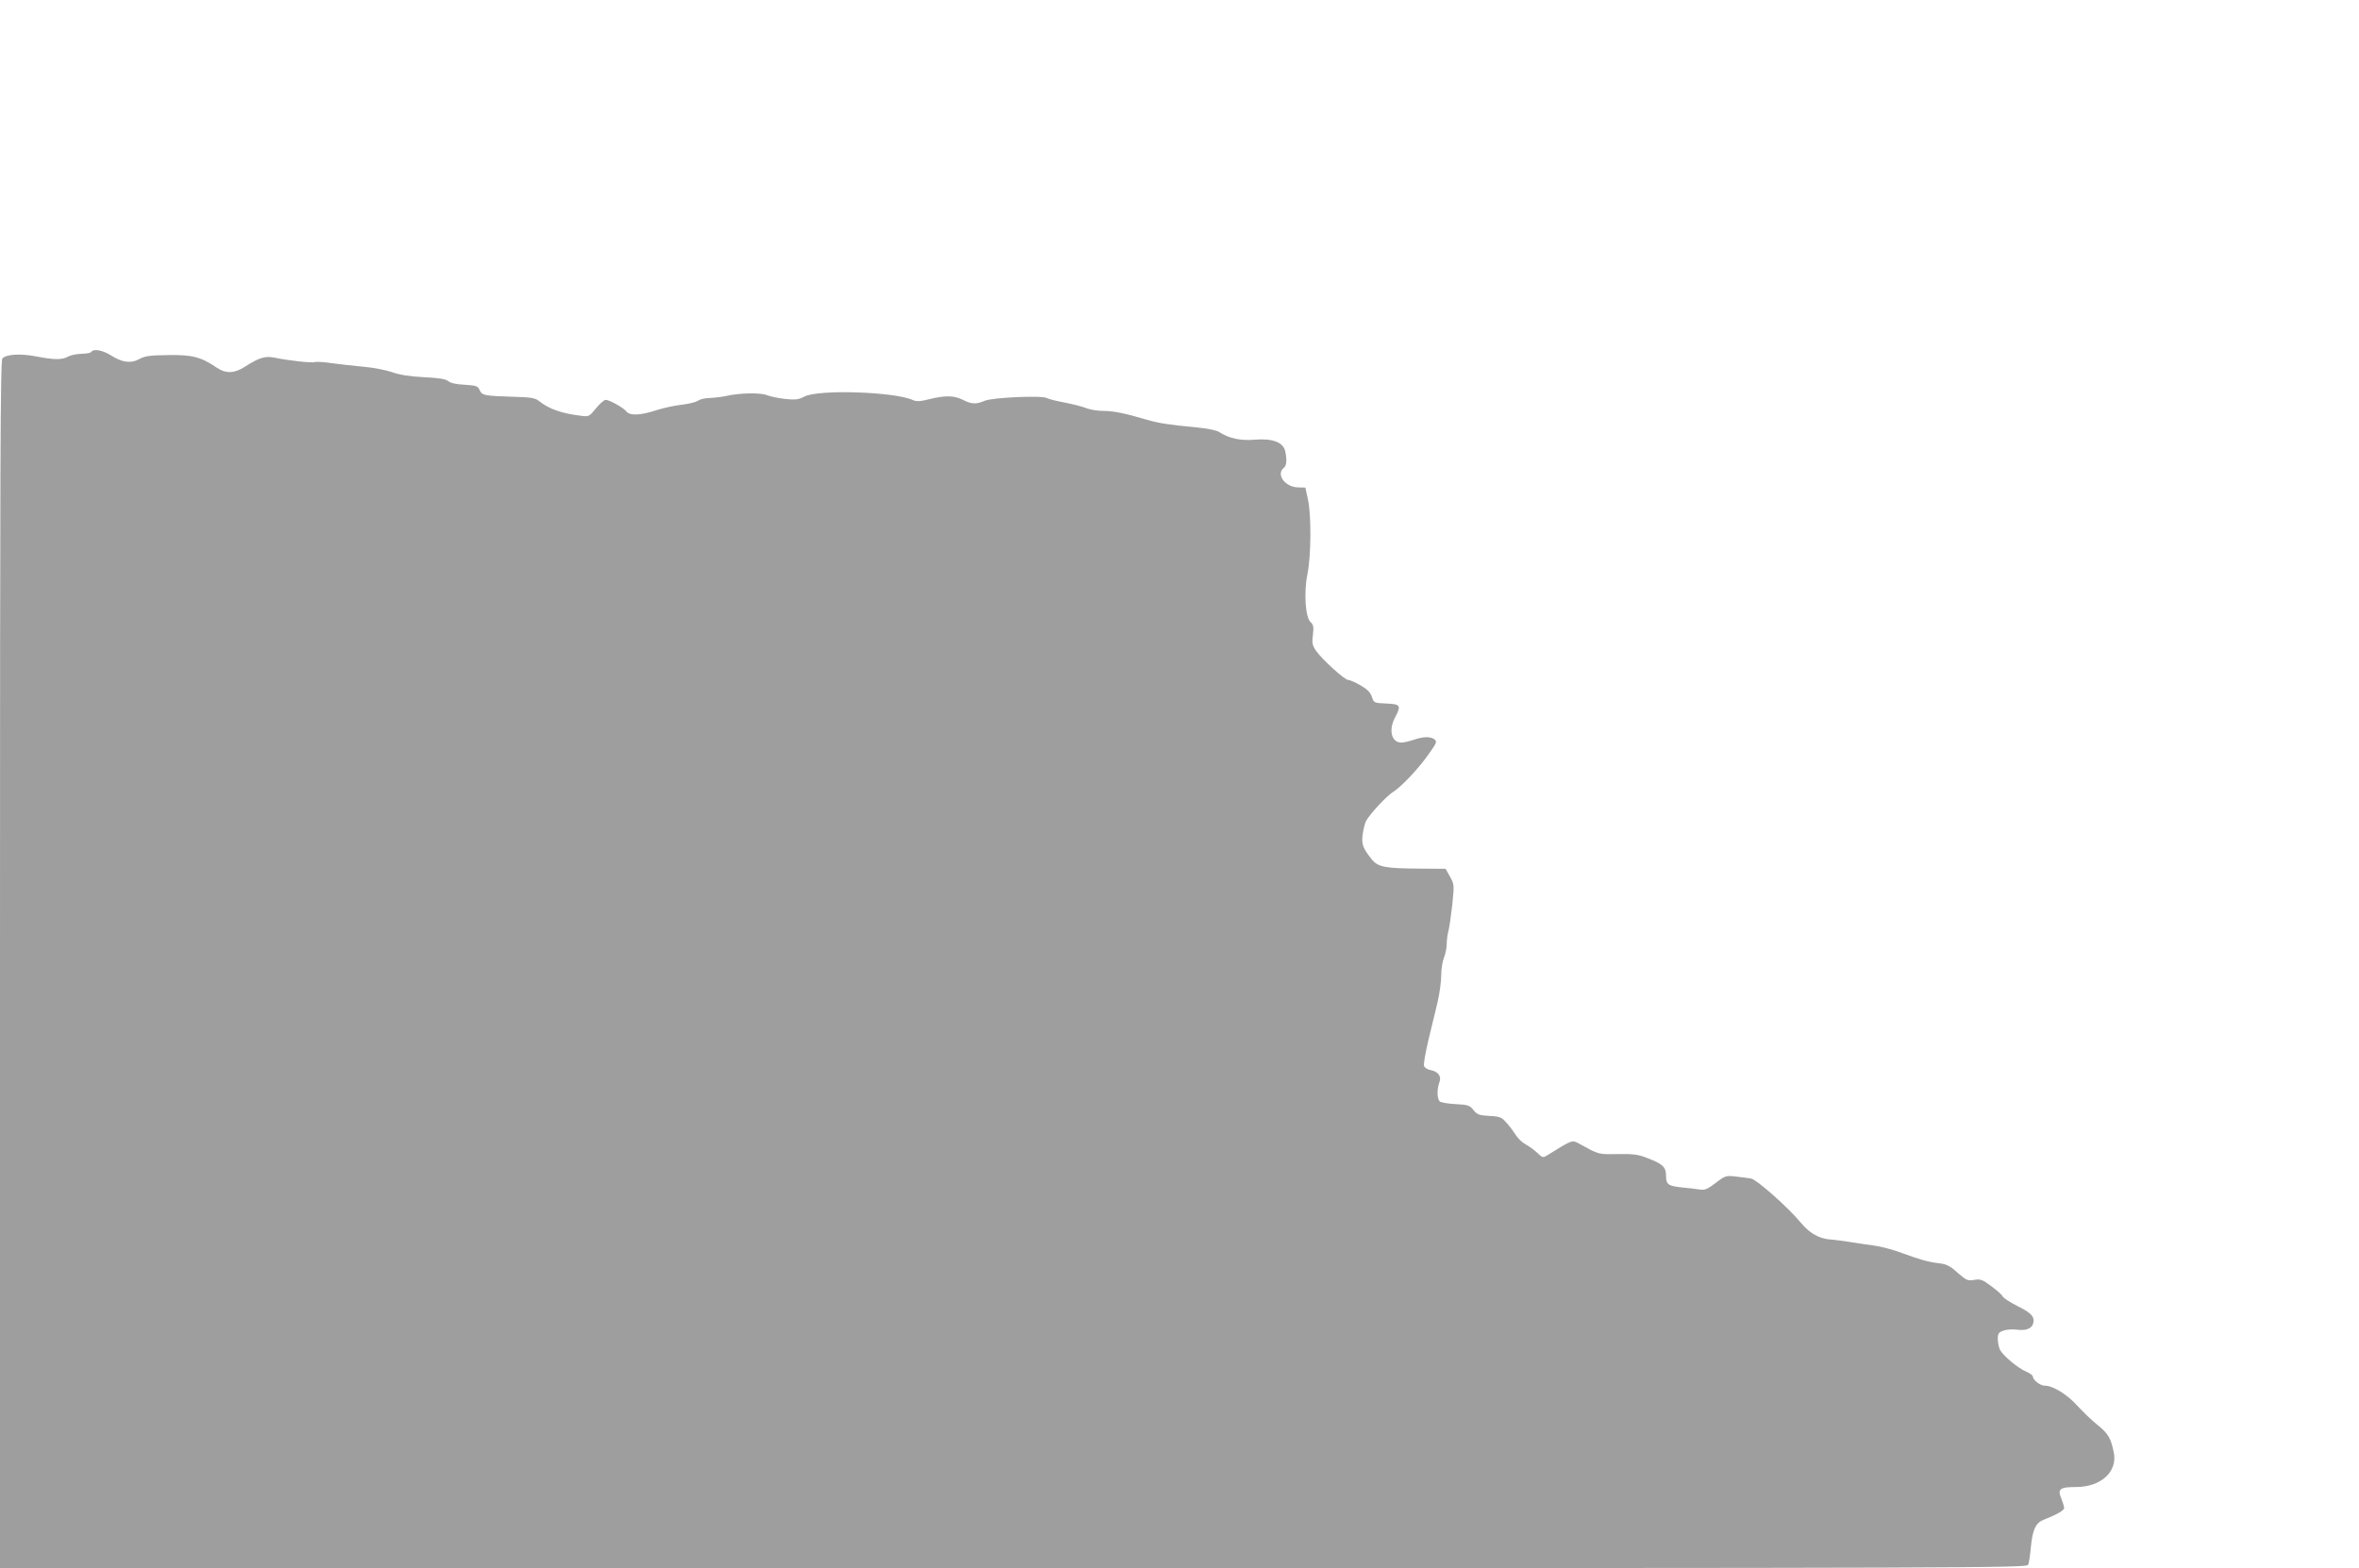 <?xml version="1.0" standalone="no"?>
<!DOCTYPE svg PUBLIC "-//W3C//DTD SVG 20010904//EN"
 "http://www.w3.org/TR/2001/REC-SVG-20010904/DTD/svg10.dtd">
<svg version="1.0" xmlns="http://www.w3.org/2000/svg"
 width="1280pt" height="851pt" viewBox="0 0 1280 851"
 preserveAspectRatio="xMidYMid meet">
<g transform="translate(0,851) scale(0.1,-0.1)"
fill="#9e9e9e" stroke="none">
<path d="M495 6600 c-3 -5 -27 -10 -53 -10 -26 -1 -58 -7 -72 -15 -33 -19 -77
-18 -175 1 -85 16 -159 12 -182 -11 -11 -11 -13 -560 -13 -3289 l0 -3276 5499
0 c5228 0 5499 1 5506 18 4 9 11 54 15 100 9 91 26 127 68 144 74 29 112 51
112 64 0 8 -7 31 -15 51 -22 52 -9 63 79 63 137 0 228 84 205 190 -16 77 -30
100 -88 147 -31 25 -80 72 -110 105 -55 61 -132 108 -176 108 -25 0 -65 31
-65 51 0 5 -17 17 -37 26 -42 17 -122 84 -140 116 -7 12 -12 38 -13 59 0 31 4
37 31 47 17 6 50 8 73 5 48 -7 81 6 88 34 10 35 -10 57 -85 94 -41 21 -77 44
-80 52 -3 8 -31 33 -61 55 -49 37 -60 41 -94 35 -36 -6 -43 -2 -90 39 -41 37
-61 47 -99 51 -64 8 -102 19 -203 56 -47 18 -116 36 -155 41 -38 5 -99 14
-135 20 -36 5 -83 12 -105 13 -57 5 -109 36 -155 92 -65 79 -237 232 -268 238
-15 2 -52 8 -83 11 -54 6 -58 5 -110 -35 -46 -35 -59 -40 -89 -35 -19 3 -62 8
-95 11 -74 8 -85 16 -85 64 0 46 -18 63 -98 94 -52 21 -77 24 -164 23 -108 -2
-100 -4 -214 59 -34 18 -34 18 -169 -66 -22 -14 -26 -13 -53 13 -16 15 -44 36
-63 46 -19 10 -43 33 -54 51 -11 17 -33 48 -50 66 -27 31 -36 35 -94 38 -55 3
-66 7 -86 32 -20 25 -30 29 -96 32 -41 2 -80 9 -86 14 -16 13 -17 67 -3 104
13 33 -6 59 -49 67 -16 3 -31 13 -34 22 -4 8 7 70 23 138 16 67 39 160 50 207
11 47 20 113 20 146 0 34 7 78 15 97 8 20 15 53 15 74 0 21 4 52 9 70 5 17 14
81 21 142 11 108 11 112 -12 153 l-24 43 -134 1 c-197 1 -234 8 -269 53 -47
60 -54 79 -47 134 4 28 12 60 18 71 20 38 112 137 148 159 45 28 141 130 196
210 40 56 42 63 27 75 -22 16 -61 15 -113 -3 -23 -8 -53 -15 -66 -15 -54 0
-71 69 -34 137 34 64 29 72 -47 75 -67 3 -68 3 -79 36 -8 24 -24 41 -62 63
-28 16 -58 29 -67 29 -19 0 -141 111 -174 158 -20 30 -23 42 -17 87 5 43 3 55
-13 69 -28 25 -37 163 -17 259 20 96 22 321 3 406 l-14 65 -41 1 c-69 2 -119
70 -77 105 16 13 19 39 9 90 -10 49 -68 72 -165 64 -77 -7 -141 7 -193 41 -14
10 -66 20 -127 26 -144 13 -205 23 -269 42 -119 35 -179 47 -233 47 -32 0 -73
7 -93 15 -19 8 -71 21 -115 30 -44 8 -88 19 -99 25 -28 15 -293 3 -337 -15
-47 -20 -71 -19 -118 5 -48 24 -95 25 -181 4 -52 -13 -70 -14 -91 -5 -99 45
-510 59 -588 19 -33 -17 -50 -19 -105 -13 -36 4 -79 13 -97 20 -35 15 -151 13
-223 -4 -25 -5 -65 -10 -90 -11 -25 0 -53 -7 -63 -15 -11 -7 -49 -17 -85 -21
-37 -4 -100 -17 -140 -30 -88 -29 -146 -31 -164 -6 -16 20 -91 62 -112 62 -8
0 -32 -21 -52 -46 -37 -45 -39 -46 -84 -40 -101 12 -170 36 -223 78 -24 19
-42 22 -150 25 -151 5 -161 7 -175 37 -9 21 -18 24 -81 28 -44 2 -76 9 -88 19
-13 12 -49 18 -133 22 -80 4 -133 13 -175 28 -33 11 -103 25 -155 29 -52 5
-128 13 -169 19 -41 6 -82 9 -91 6 -18 -6 -144 8 -220 24 -51 10 -83 1 -161
-49 -57 -37 -103 -39 -153 -5 -86 58 -132 70 -262 68 -100 -1 -129 -5 -159
-22 -46 -25 -93 -18 -154 21 -45 28 -94 37 -106 18z"/>
</g>
</svg>
